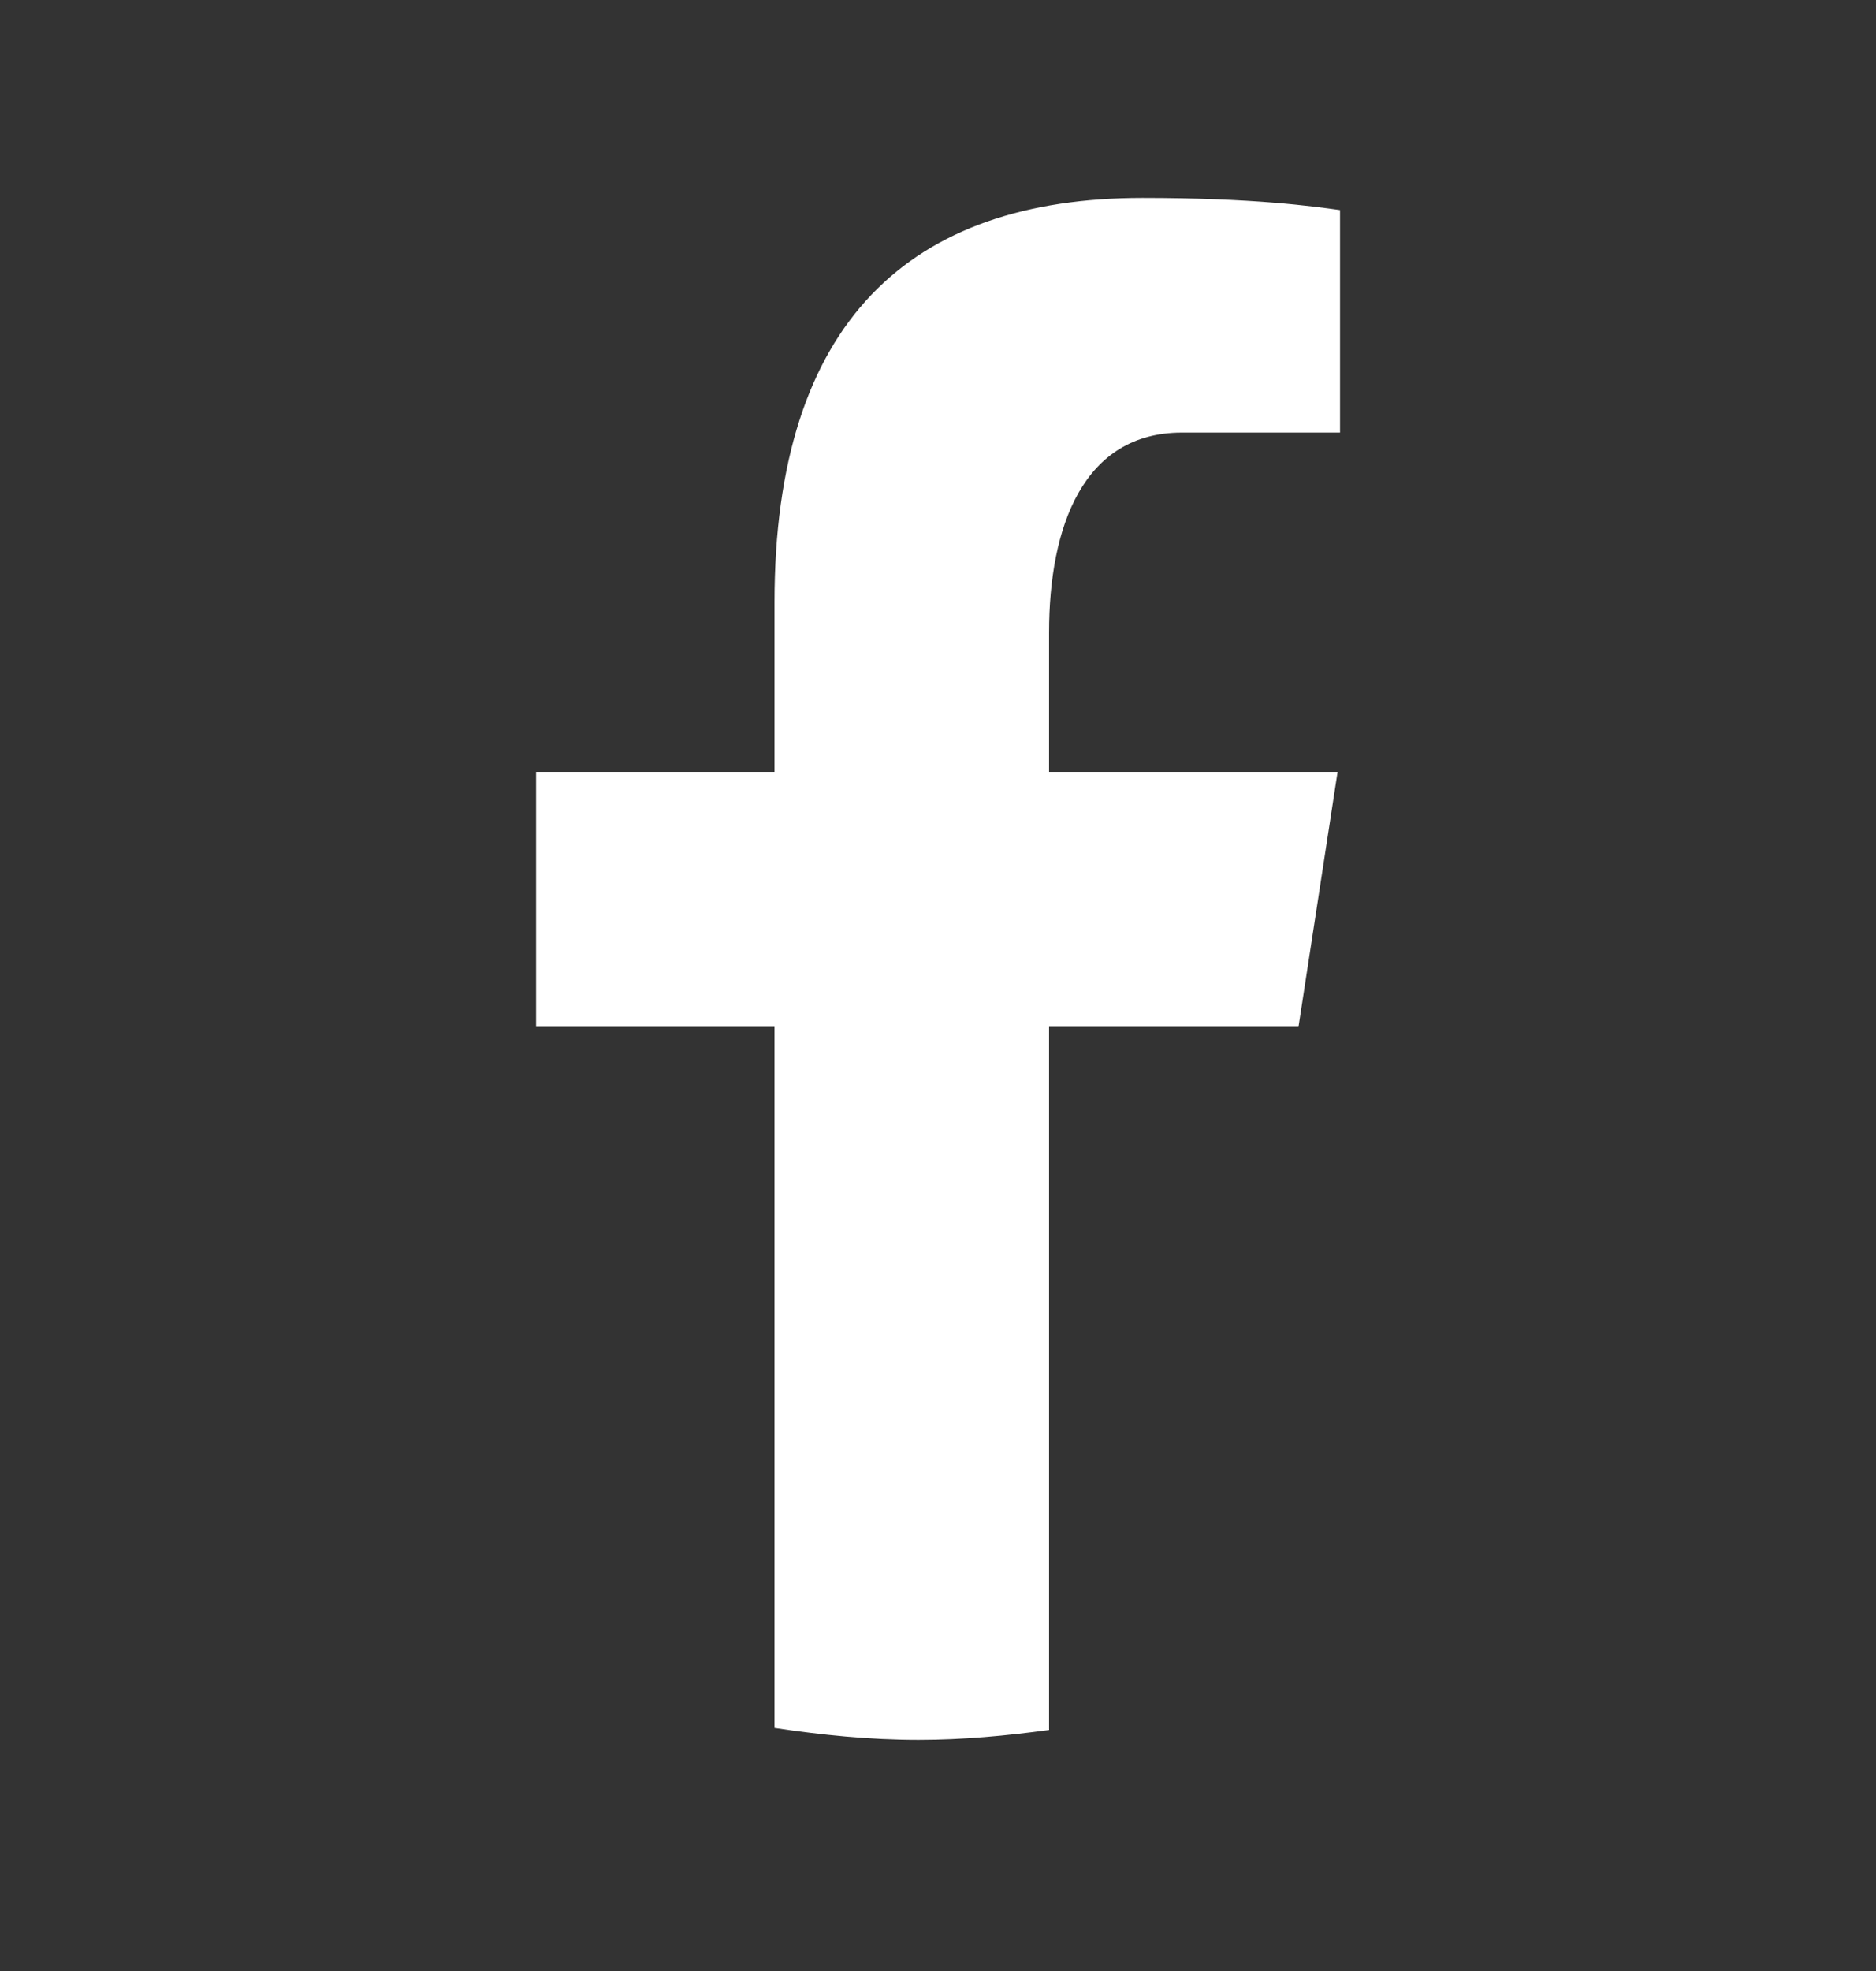 <svg width="20" height="21" viewBox="0 0 20 21" fill="none" xmlns="http://www.w3.org/2000/svg">
<rect x="0" y="0" width="20" height="21" fill="#333333" stroke="none"/>
<path d="M11.184 10.941H13.843L14.26 8.224H11.184V6.739C11.184 5.61 11.55 4.609 12.6 4.609H14.286V2.238C13.99 2.197 13.363 2.109 12.179 2.109C9.706 2.109 8.257 3.423 8.257 6.416V8.224H5.715V10.941H8.257V18.41C8.76 18.486 9.27 18.538 9.793 18.538C10.267 18.538 10.728 18.494 11.184 18.432V10.941Z" fill="white"/>
</svg>
